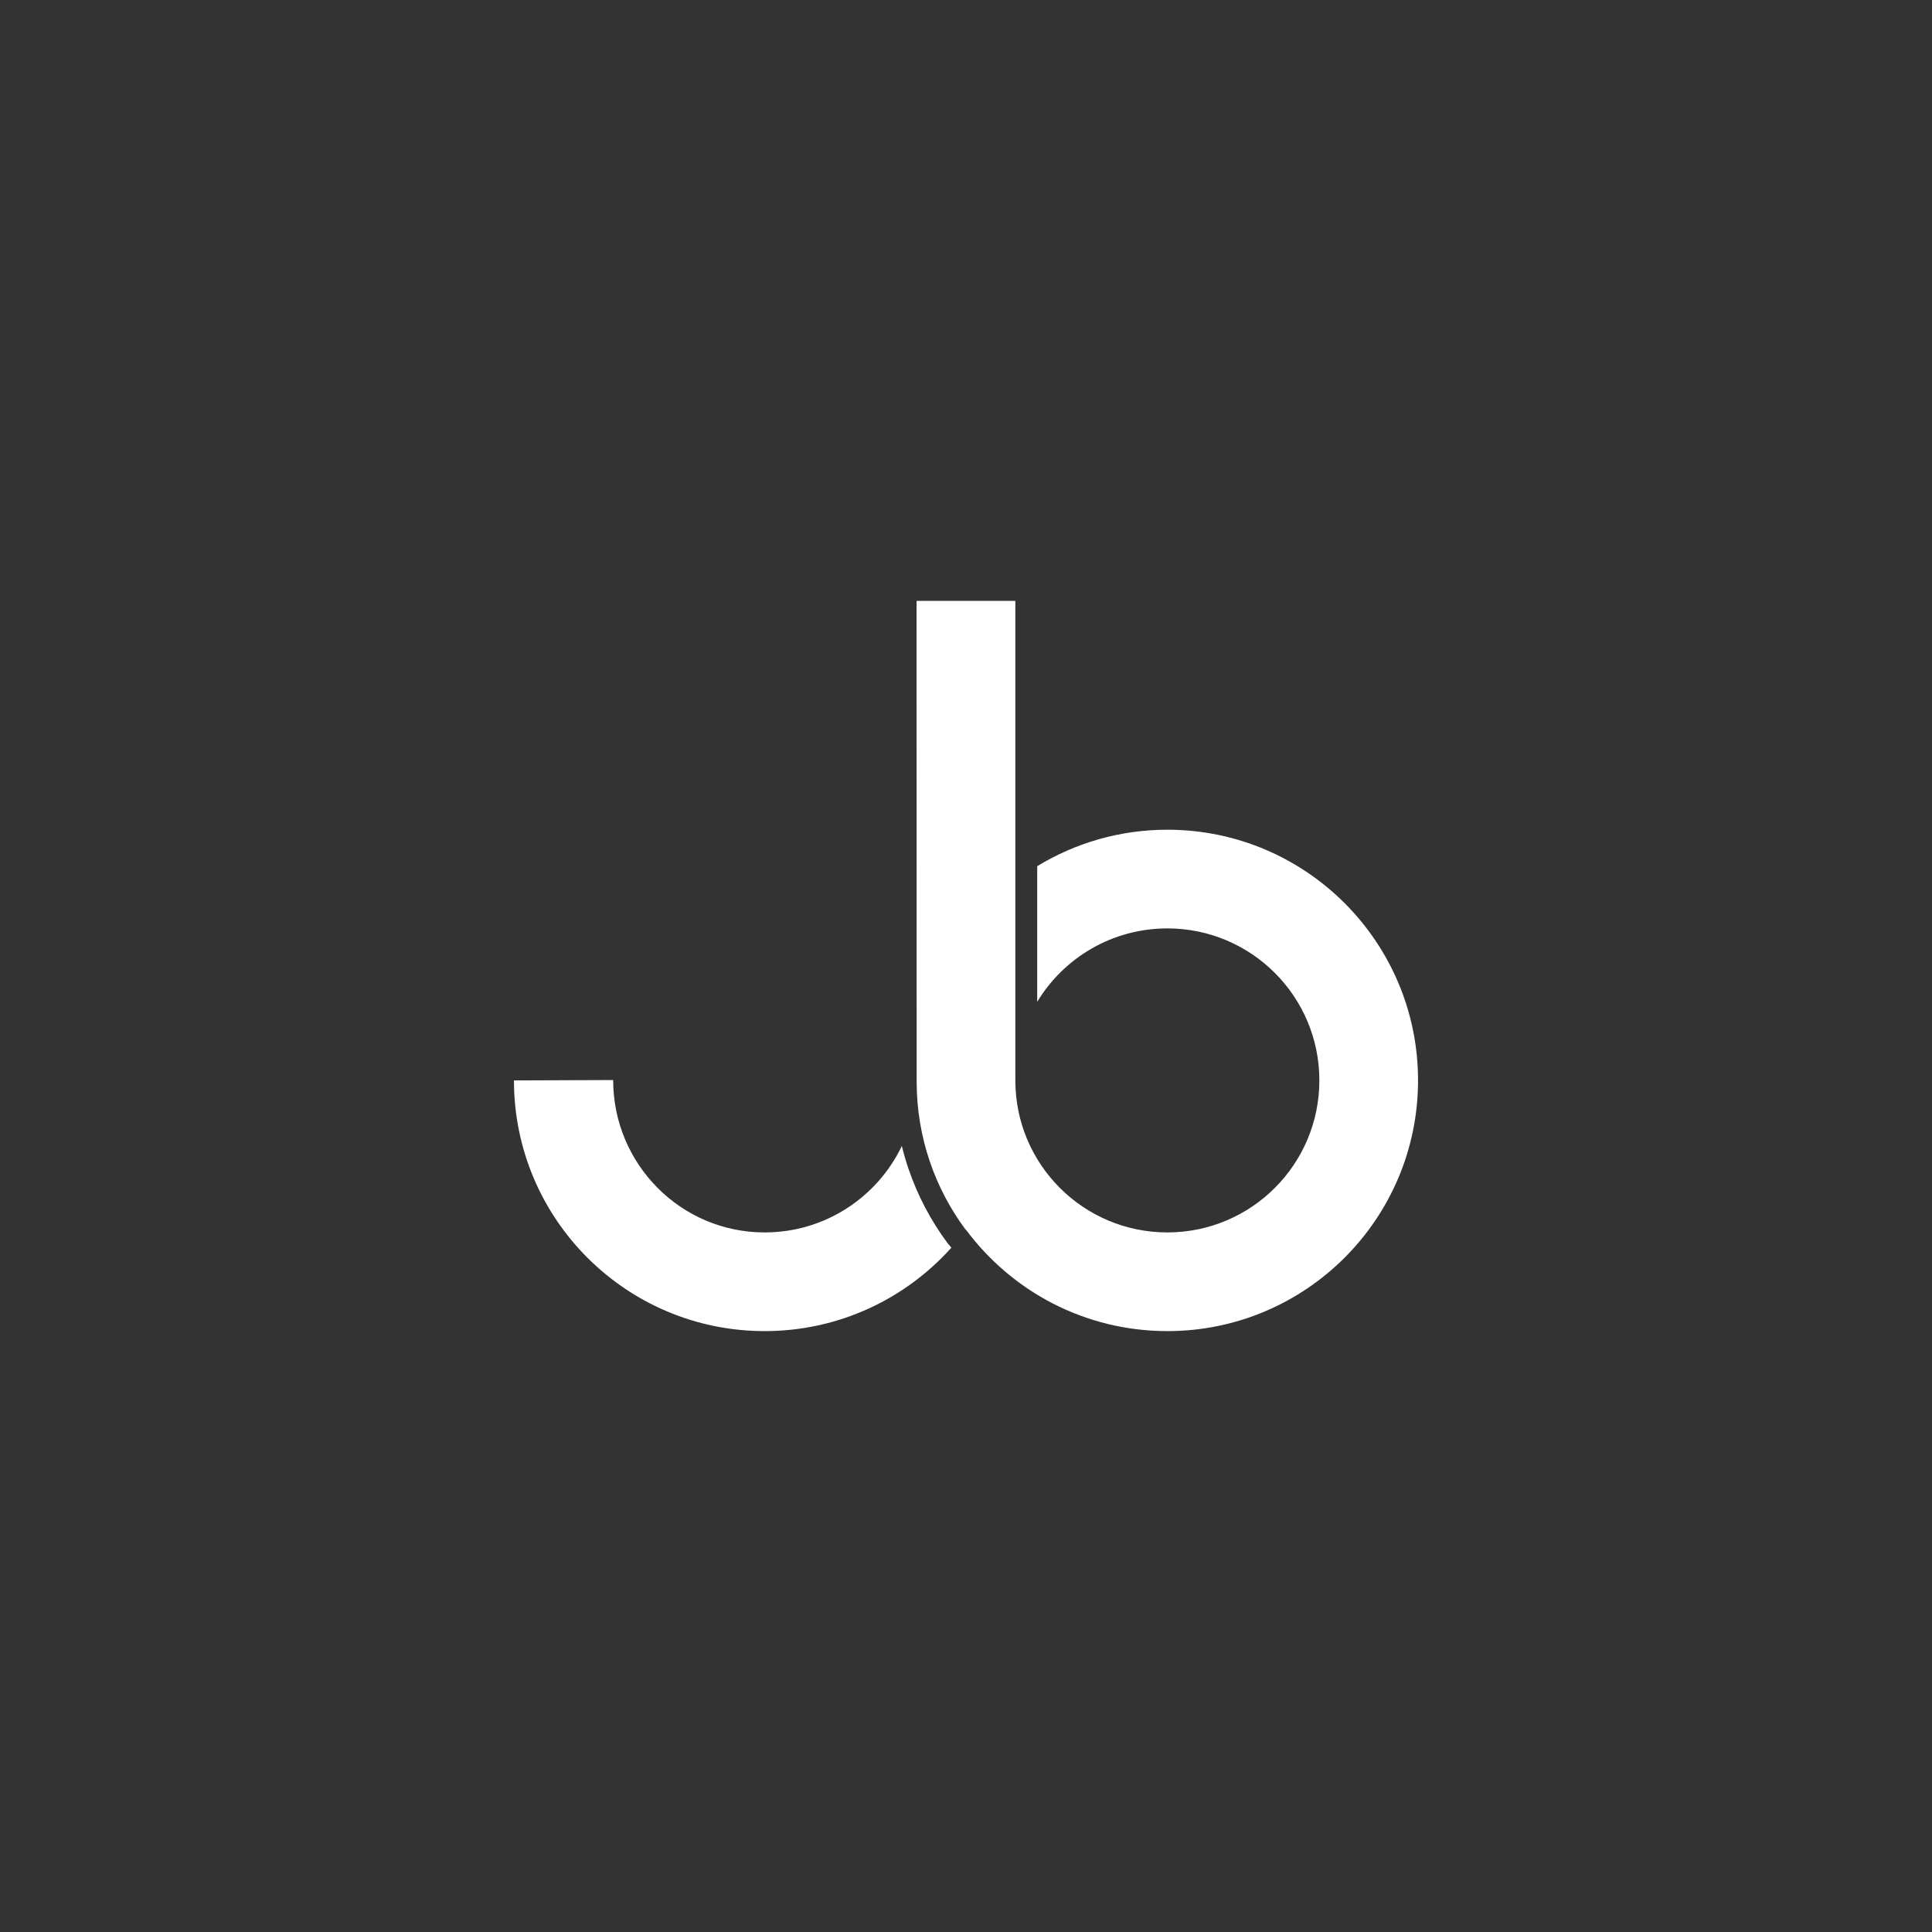 <?xml version="1.0" encoding="UTF-8" standalone="no"?>
<!-- Generator: Gravit.io -->
<svg xmlns="http://www.w3.org/2000/svg" xmlns:xlink="http://www.w3.org/1999/xlink" style="isolation:isolate" viewBox="0 0 1080 1080" width="1080pt" height="1080pt"><rect x="0" y="0" width="1080" height="1080" fill="#333333" stroke="none"/><defs><clipPath id="_clipPath_wEEU4fTIAe4X2e60a6d8IsKimcg3uTRy"><rect width="1080" height="1080"/></clipPath></defs><g clip-path="url(#_clipPath_wEEU4fTIAe4X2e60a6d8IsKimcg3uTRy)"><path d=" M 531.799 697.475 C 506.15 726.095 468.897 744.096 427.441 744.096 C 350.051 744.096 287.307 681.354 287.307 603.958 L 287.307 603.958 L 342.765 603.754 C 342.765 650.686 380.51 688.936 427.441 688.936 C 461.256 688.936 490.457 669.186 504.136 640.59 C 505.156 644.79 506.361 648.95 507.744 653.056 C 512.838 668.126 520.275 682.294 529.782 695.051 C 530.17 695.57 530.598 696.059 531.062 696.518 C 531.306 696.838 531.551 697.157 531.799 697.475 Z  M 567.581 335.904 L 512.363 335.904 Q 512.419 602.917 512.419 603.958 L 512.419 603.958 L 512.419 603.958 Q 512.419 604.299 512.419 604.643 C 512.419 635.673 522.625 664.349 539.88 687.522 Q 539.891 687.536 540 687.446 C 565.534 721.824 606.446 744.096 652.559 744.096 C 729.949 744.096 792.693 681.354 792.693 603.958 C 792.693 526.562 729.949 463.82 652.559 463.82 C 625.907 463.82 601.013 471.287 579.803 484.204 L 579.803 560.025 C 594.69 535.423 621.704 518.98 652.559 518.98 C 699.49 518.98 737.531 557.025 737.531 603.958 L 737.531 603.958 L 737.531 603.958 L 737.531 603.958 L 737.531 603.958 C 737.531 650.889 699.49 688.936 652.559 688.936 C 605.625 688.936 567.581 650.889 567.581 603.958 Q 567.581 590.716 567.581 335.904 Z " fill-rule="evenodd" fill="rgb(255,255,255)"/></g></svg>